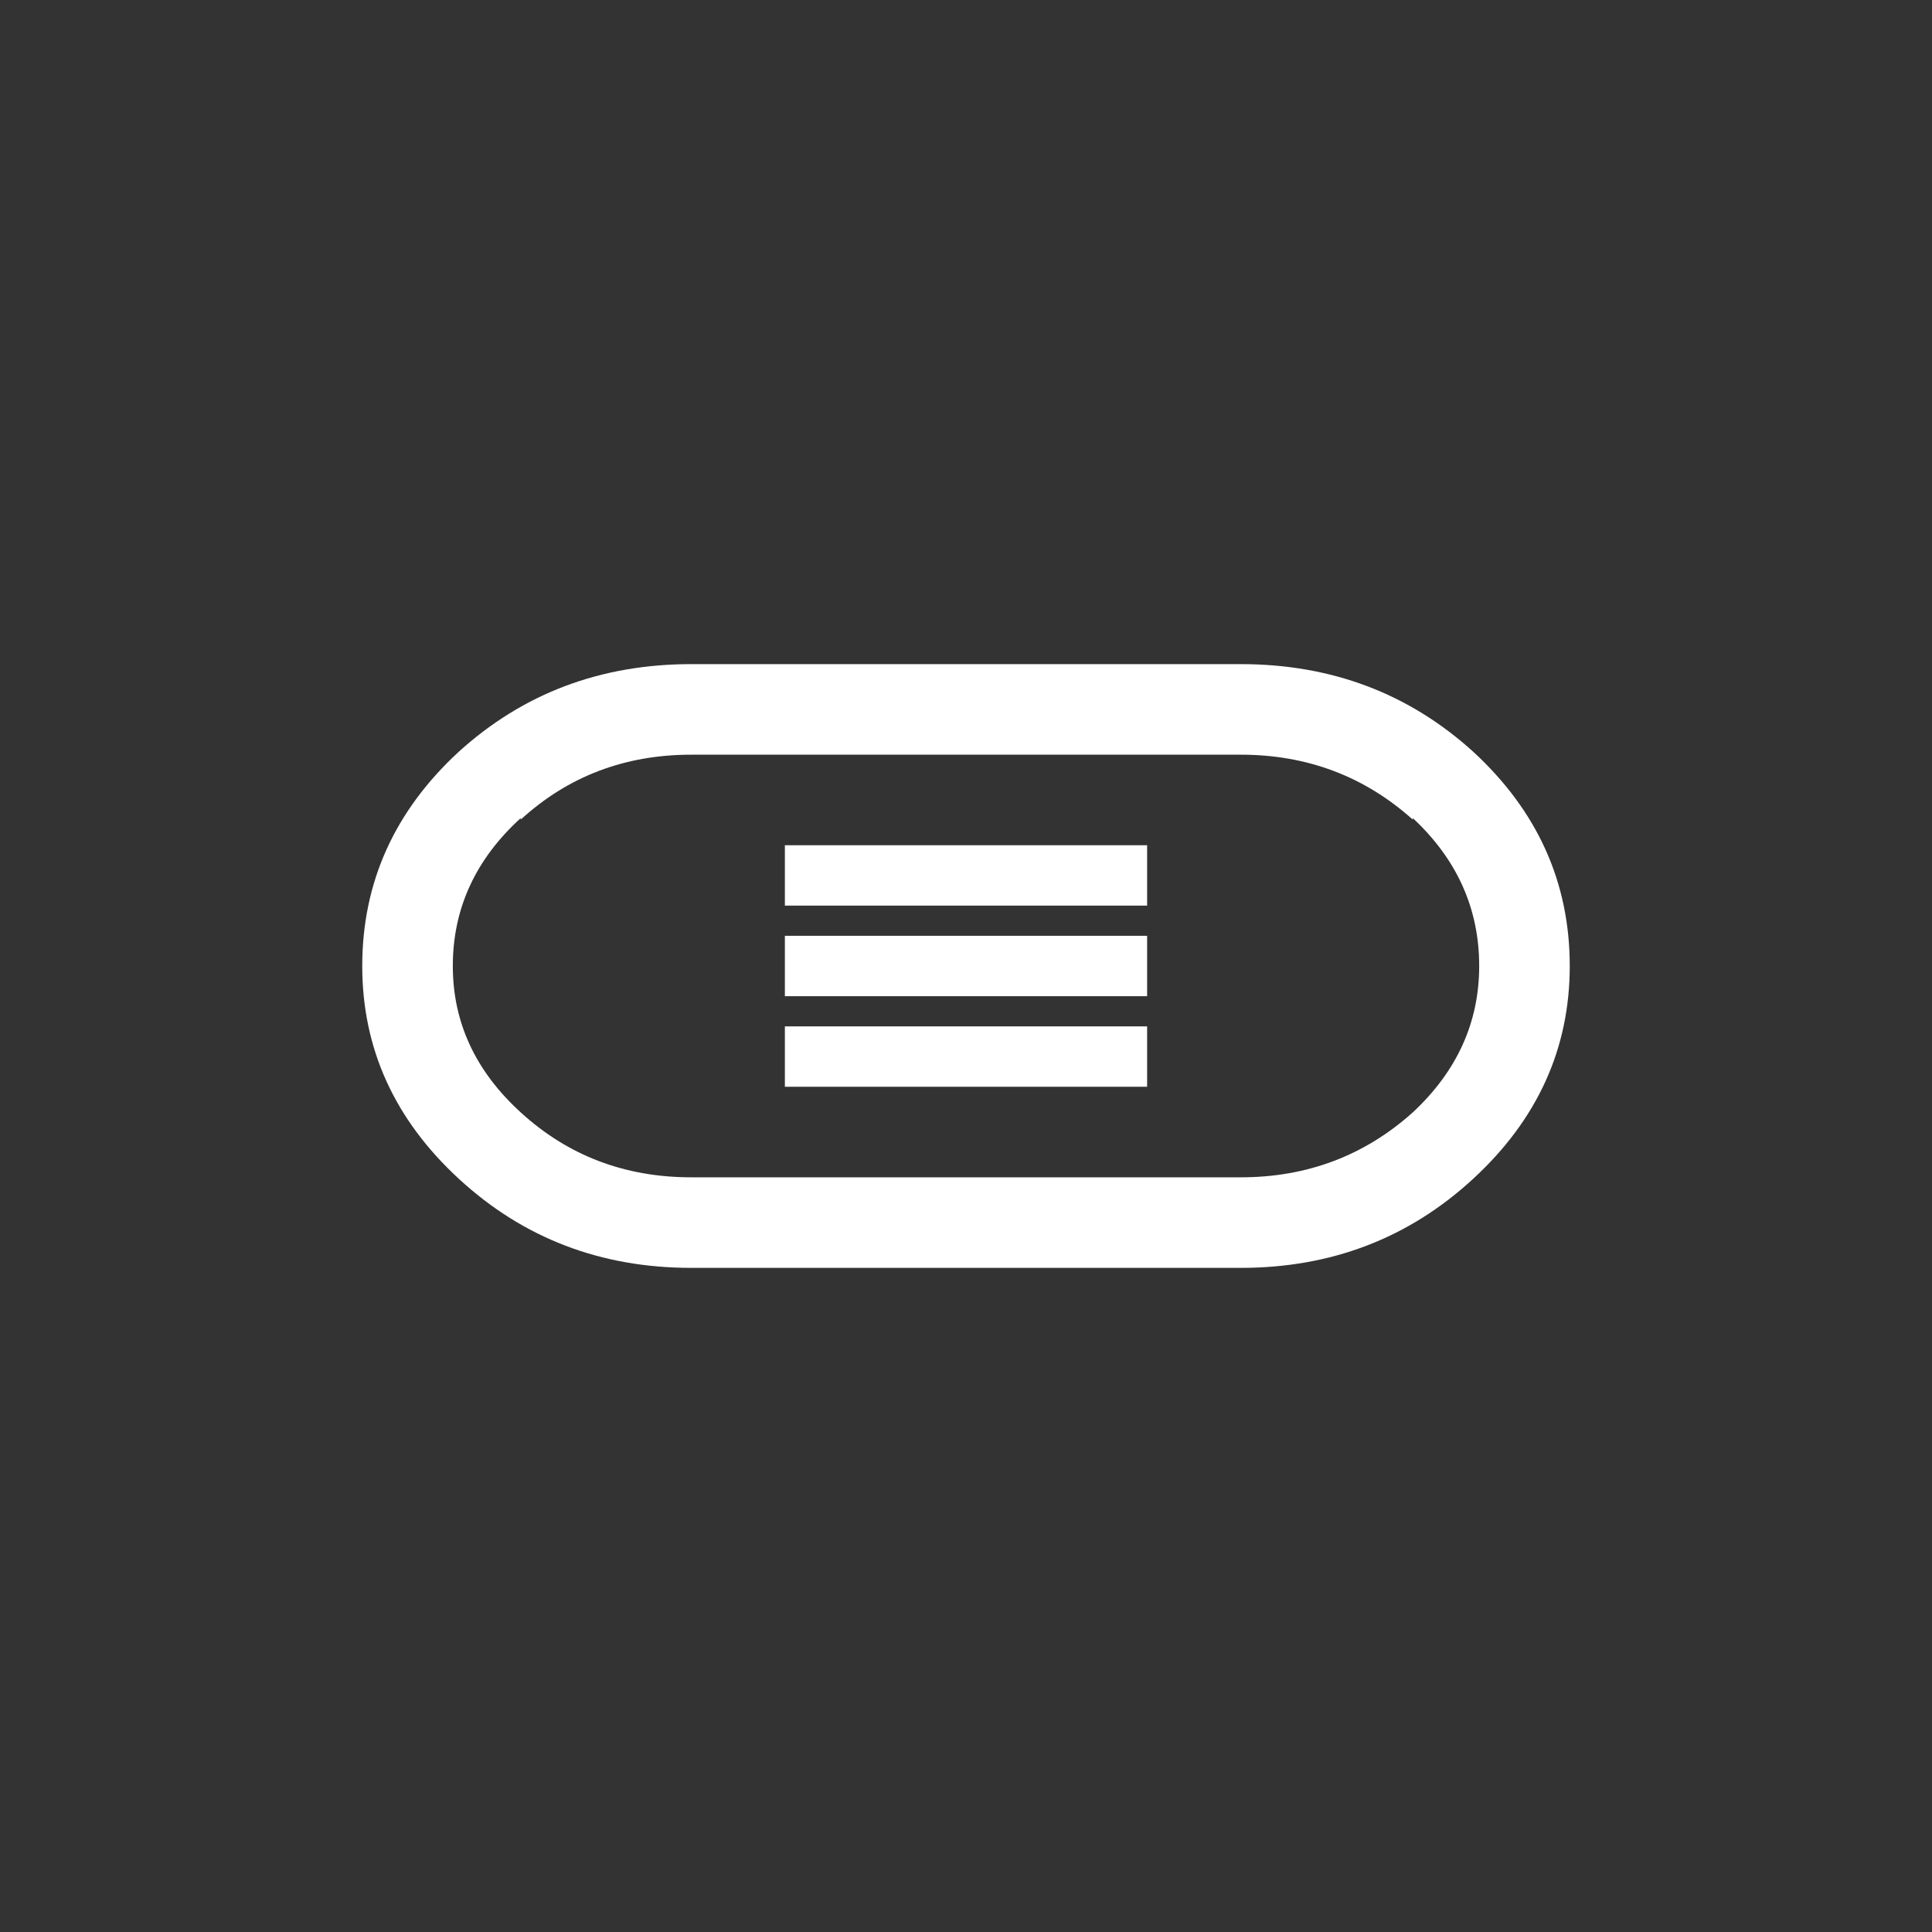 <svg width="64" height="64" xmlns="http://www.w3.org/2000/svg" xmlns:xlink="http://www.w3.org/1999/xlink">
  <rect width="100%" height="100%" fill="#333333" stroke="none"/>
  <defs/>
  <g>
    <path stroke="none" fill="#FFFFFF" d="M22.9 22 L41.1 22 Q45.6 22 48.8 24.9 52 27.85 52 32 52 36.1 48.8 39.05 45.6 42 41.1 42 L22.9 42 Q18.4 42 15.2 39.05 12 36.1 12 32 12 27.85 15.2 24.9 18.4 22 22.9 22 M17.25 27.15 L17.25 27.1 Q15 29.15 15 32 15 34.8 17.25 36.85 19.6 39 22.9 39 L41.1 39 Q44.4 39 46.8 36.85 49 34.8 49 32 49 29.15 46.8 27.1 L46.8 27.15 Q44.4 25 41.1 25 L22.9 25 Q19.6 25 17.25 27.15 M26 31 L38 31 38 33 26 33 26 31 M26 34 L38 34 38 36 26 36 26 34 M26 28 L38 28 38 30 26 30 26 28"/>
  </g>
</svg>
